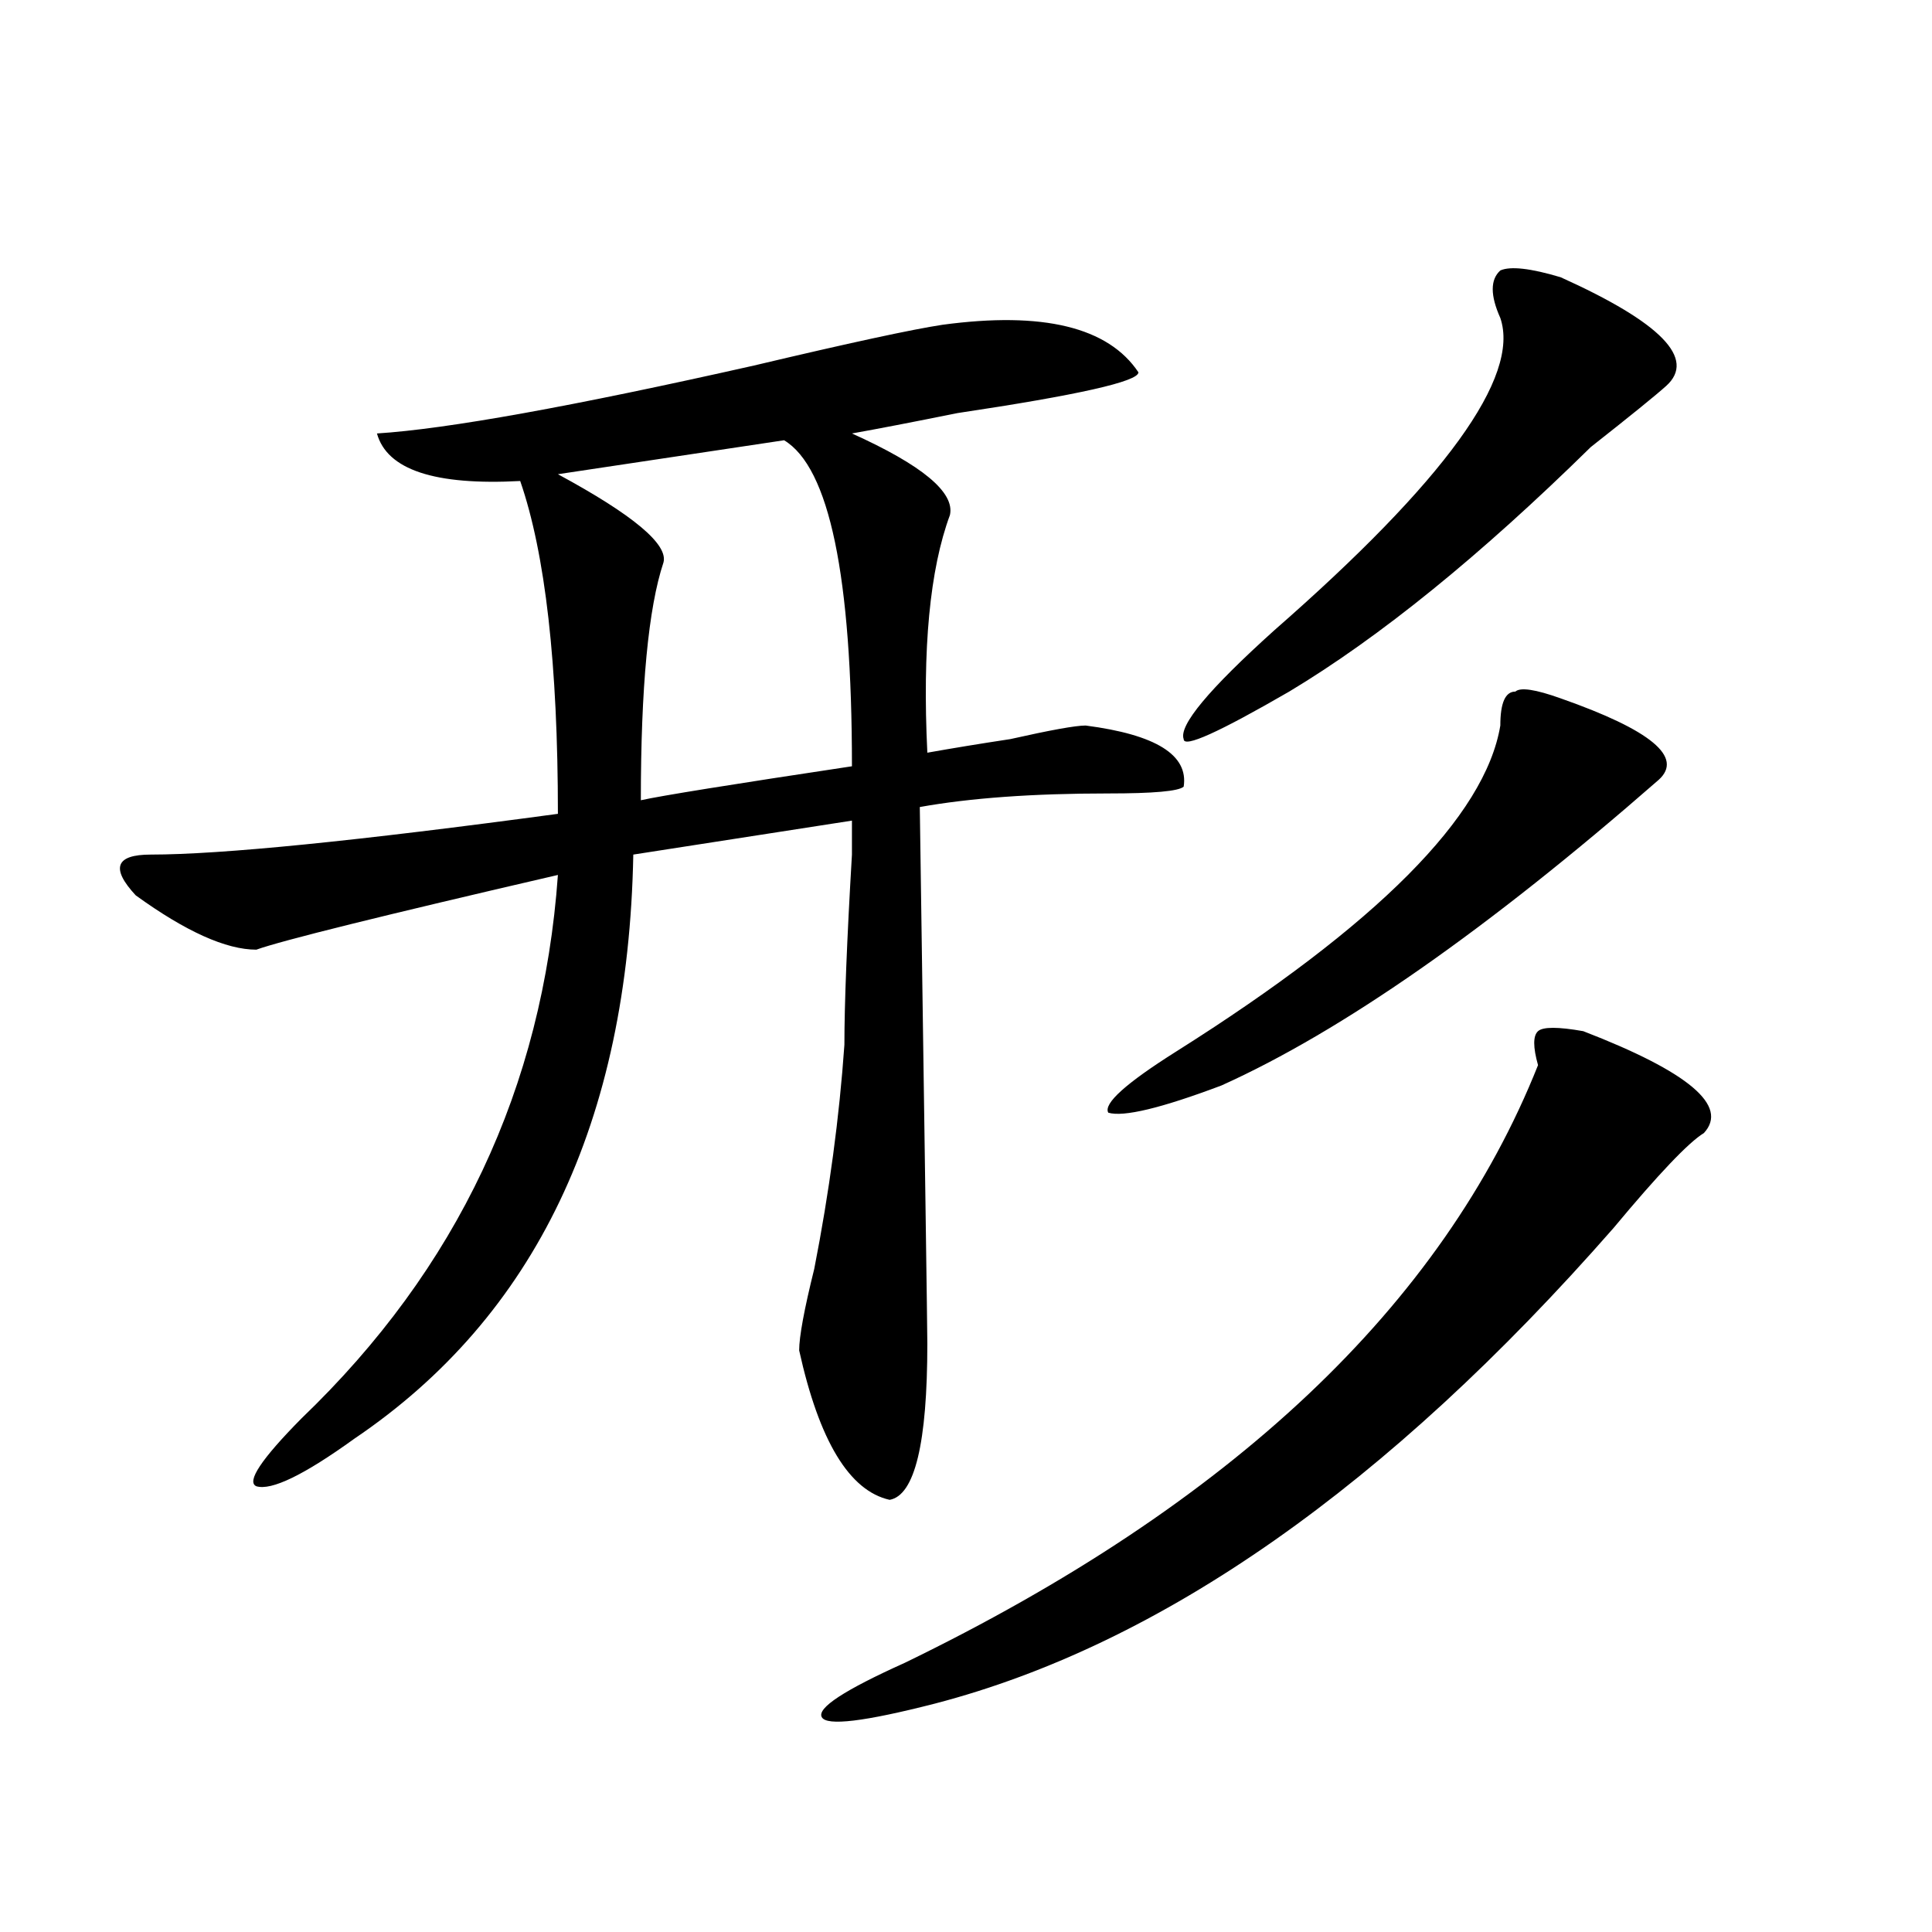 <?xml version="1.0" encoding="utf-8"?>
<!-- Generator: Adobe Illustrator 16.0.0, SVG Export Plug-In . SVG Version: 6.00 Build 0)  -->
<!DOCTYPE svg PUBLIC "-//W3C//DTD SVG 1.1//EN" "http://www.w3.org/Graphics/SVG/1.1/DTD/svg11.dtd">
<svg version="1.1" id="图层_1" xmlns="http://www.w3.org/2000/svg" xmlns:xlink="http://www.w3.org/1999/xlink" x="0px" y="0px"
	 width="1000px" height="1000px" viewBox="0 0 1000 1000" enable-background="new 0 0 1000 1000" xml:space="preserve">
<path d="M487.793,168.109c52.011-7.031,85.852,1.208,101.461,24.609c0,4.724-31.219,11.755-93.656,21.094
	c-23.414,4.724-41.645,8.239-54.633,10.547c36.402,16.425,53.291,30.487,50.73,42.188c-10.427,28.125-14.329,69.159-11.707,123.047
	c12.988-2.307,27.316-4.669,42.926-7.031c20.792-4.669,33.78-7.031,39.023-7.031c36.402,4.725,53.291,15.271,50.73,31.641
	c-2.622,2.362-15.609,3.516-39.023,3.516c-39.023,0-71.584,2.362-97.559,7.031c2.561,178.144,3.902,270.703,3.902,277.734
	c0,51.581-6.524,78.553-19.512,80.859c-20.853-4.669-36.463-30.432-46.828-77.344c0-7.031,2.561-21.094,7.805-42.188
	c7.805-39.825,12.988-78.497,15.609-116.016c0-21.094,1.281-53.888,3.902-98.438c0-9.338,0-15.216,0-17.578l-113.168,17.578
	c-2.622,138.318-50.73,239.063-144.387,302.344c-26.036,18.787-42.926,26.972-50.73,24.609c-5.244-2.307,2.561-14.063,23.414-35.156
	c80.608-77.344,124.875-171.057,132.68-281.25c-91.095,21.094-143.106,34.003-156.094,38.672c-15.609,0-36.463-9.338-62.438-28.125
	c-13.049-14.063-10.427-21.094,7.805-21.094c36.402,0,106.644-7.031,210.727-21.094c0-77.344-6.524-134.747-19.512-172.266
	c-44.267,2.362-68.962-5.823-74.145-24.609c36.402-2.308,101.461-14.063,195.117-35.156
	C439.624,177.503,472.184,170.472,487.793,168.109z M405.844,227.875l-117.07,17.578c39.023,21.094,57.194,36.365,54.633,45.703
	c-7.805,23.456-11.707,64.49-11.707,123.047c10.365-2.307,46.828-8.185,109.266-17.578
	C440.965,298.188,429.258,241.938,405.844,227.875z M819.493,533.734c54.633,21.094,75.425,38.672,62.438,52.734
	c-7.805,4.725-23.414,21.094-46.828,49.219c-117.07,133.594-234.141,215.606-351.211,246.094
	c-36.463,9.338-55.974,11.7-58.535,7.031c-2.622-4.725,11.707-14.063,42.926-28.125c169.081-82.013,278.347-185.119,327.797-309.375
	c-2.622-9.338-2.622-15.216,0-17.578C798.639,531.428,806.444,531.428,819.493,533.734z M807.786,361.469
	c46.828,16.425,63.718,30.487,50.73,42.188C770.043,481,694.618,533.734,632.18,561.859c-31.219,11.756-50.73,16.425-58.535,14.063
	c-2.622-4.669,9.085-15.216,35.121-31.641c104.022-65.588,159.996-121.838,167.801-168.75c0-11.7,2.561-17.578,7.805-17.578
	C786.932,355.646,794.737,356.8,807.786,361.469z M807.786,143.5c52.011,23.456,70.242,42.188,54.633,56.25
	c-5.244,4.724-18.231,15.271-39.023,31.641c-57.255,56.25-109.266,98.438-156.094,126.563
	c-36.463,21.094-54.633,29.334-54.633,24.609c-2.622-7.031,12.988-25.763,46.828-56.25
	c88.412-77.344,127.436-131.231,117.07-161.719c-5.244-11.7-5.244-19.886,0-24.609C781.75,137.677,792.176,138.831,807.786,143.5z"
	/>
</svg>
